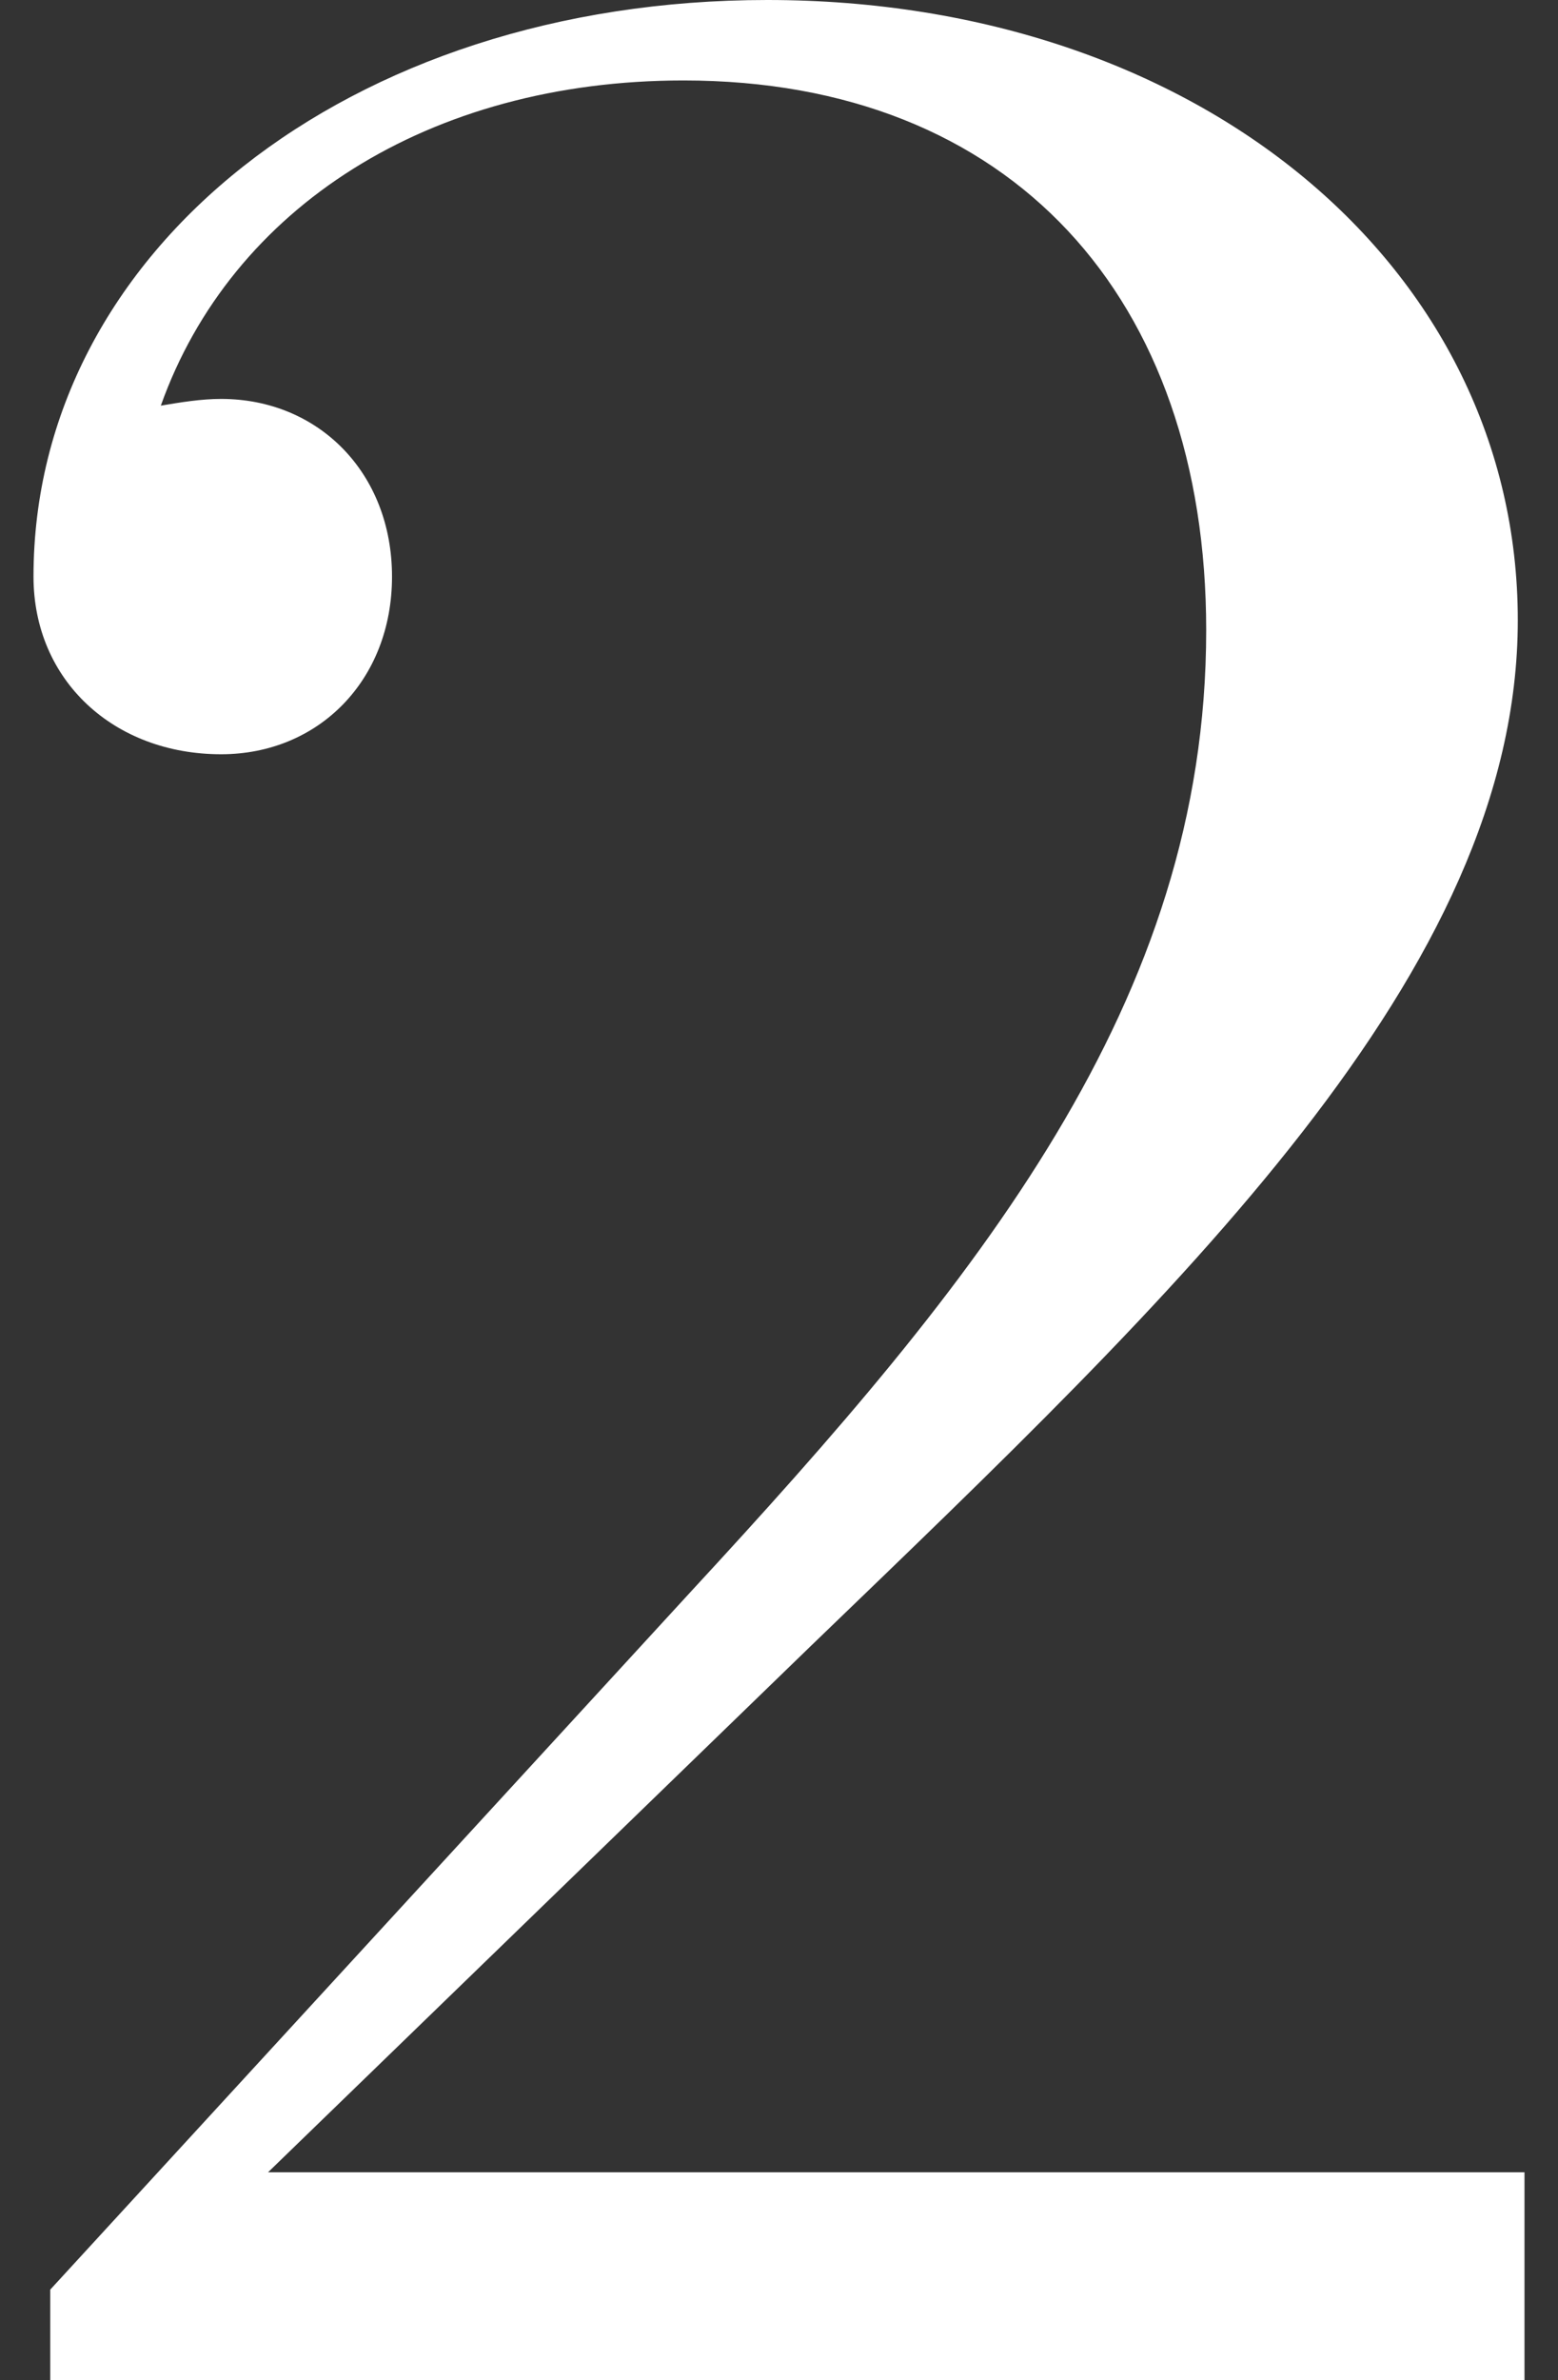 <?xml version="1.0" encoding="utf-8"?>
<!-- Generator: Adobe Illustrator 26.5.0, SVG Export Plug-In . SVG Version: 6.00 Build 0)  -->
<svg version="1.1" id="レイヤー_1" xmlns="http://www.w3.org/2000/svg" xmlns:xlink="http://www.w3.org/1999/xlink" x="0px"
	 y="0px" width="93px" height="142px" viewBox="0 0 93 142" enable-background="new 0 0 93 142" xml:space="preserve">
<rect x="0" y="0" width="93" height="142" fill="#333333" stroke="none"/>
<path id="パス_417" fill="#FFFFFF" d="M16,129.6l32.4-31.4C70.4,77,90.6,58,90.6,37S71.6,0,45.8,0C20.8,0,2,15,2,34.4
	C2,40.6,6.8,45,13.2,45c5.8,0,10.2-4.4,10.2-10.6S19,23.8,13.2,23.8c-1.2,0-2.4,0.2-3.6,0.4c4.2-11.8,16-19.4,31.2-19.4
	c19.6,0,31.2,13,31.2,32.8C72,59.8,58.4,76.4,41.2,95L3,136.6v5.4h88v-12.4H16z"/>
</svg>

